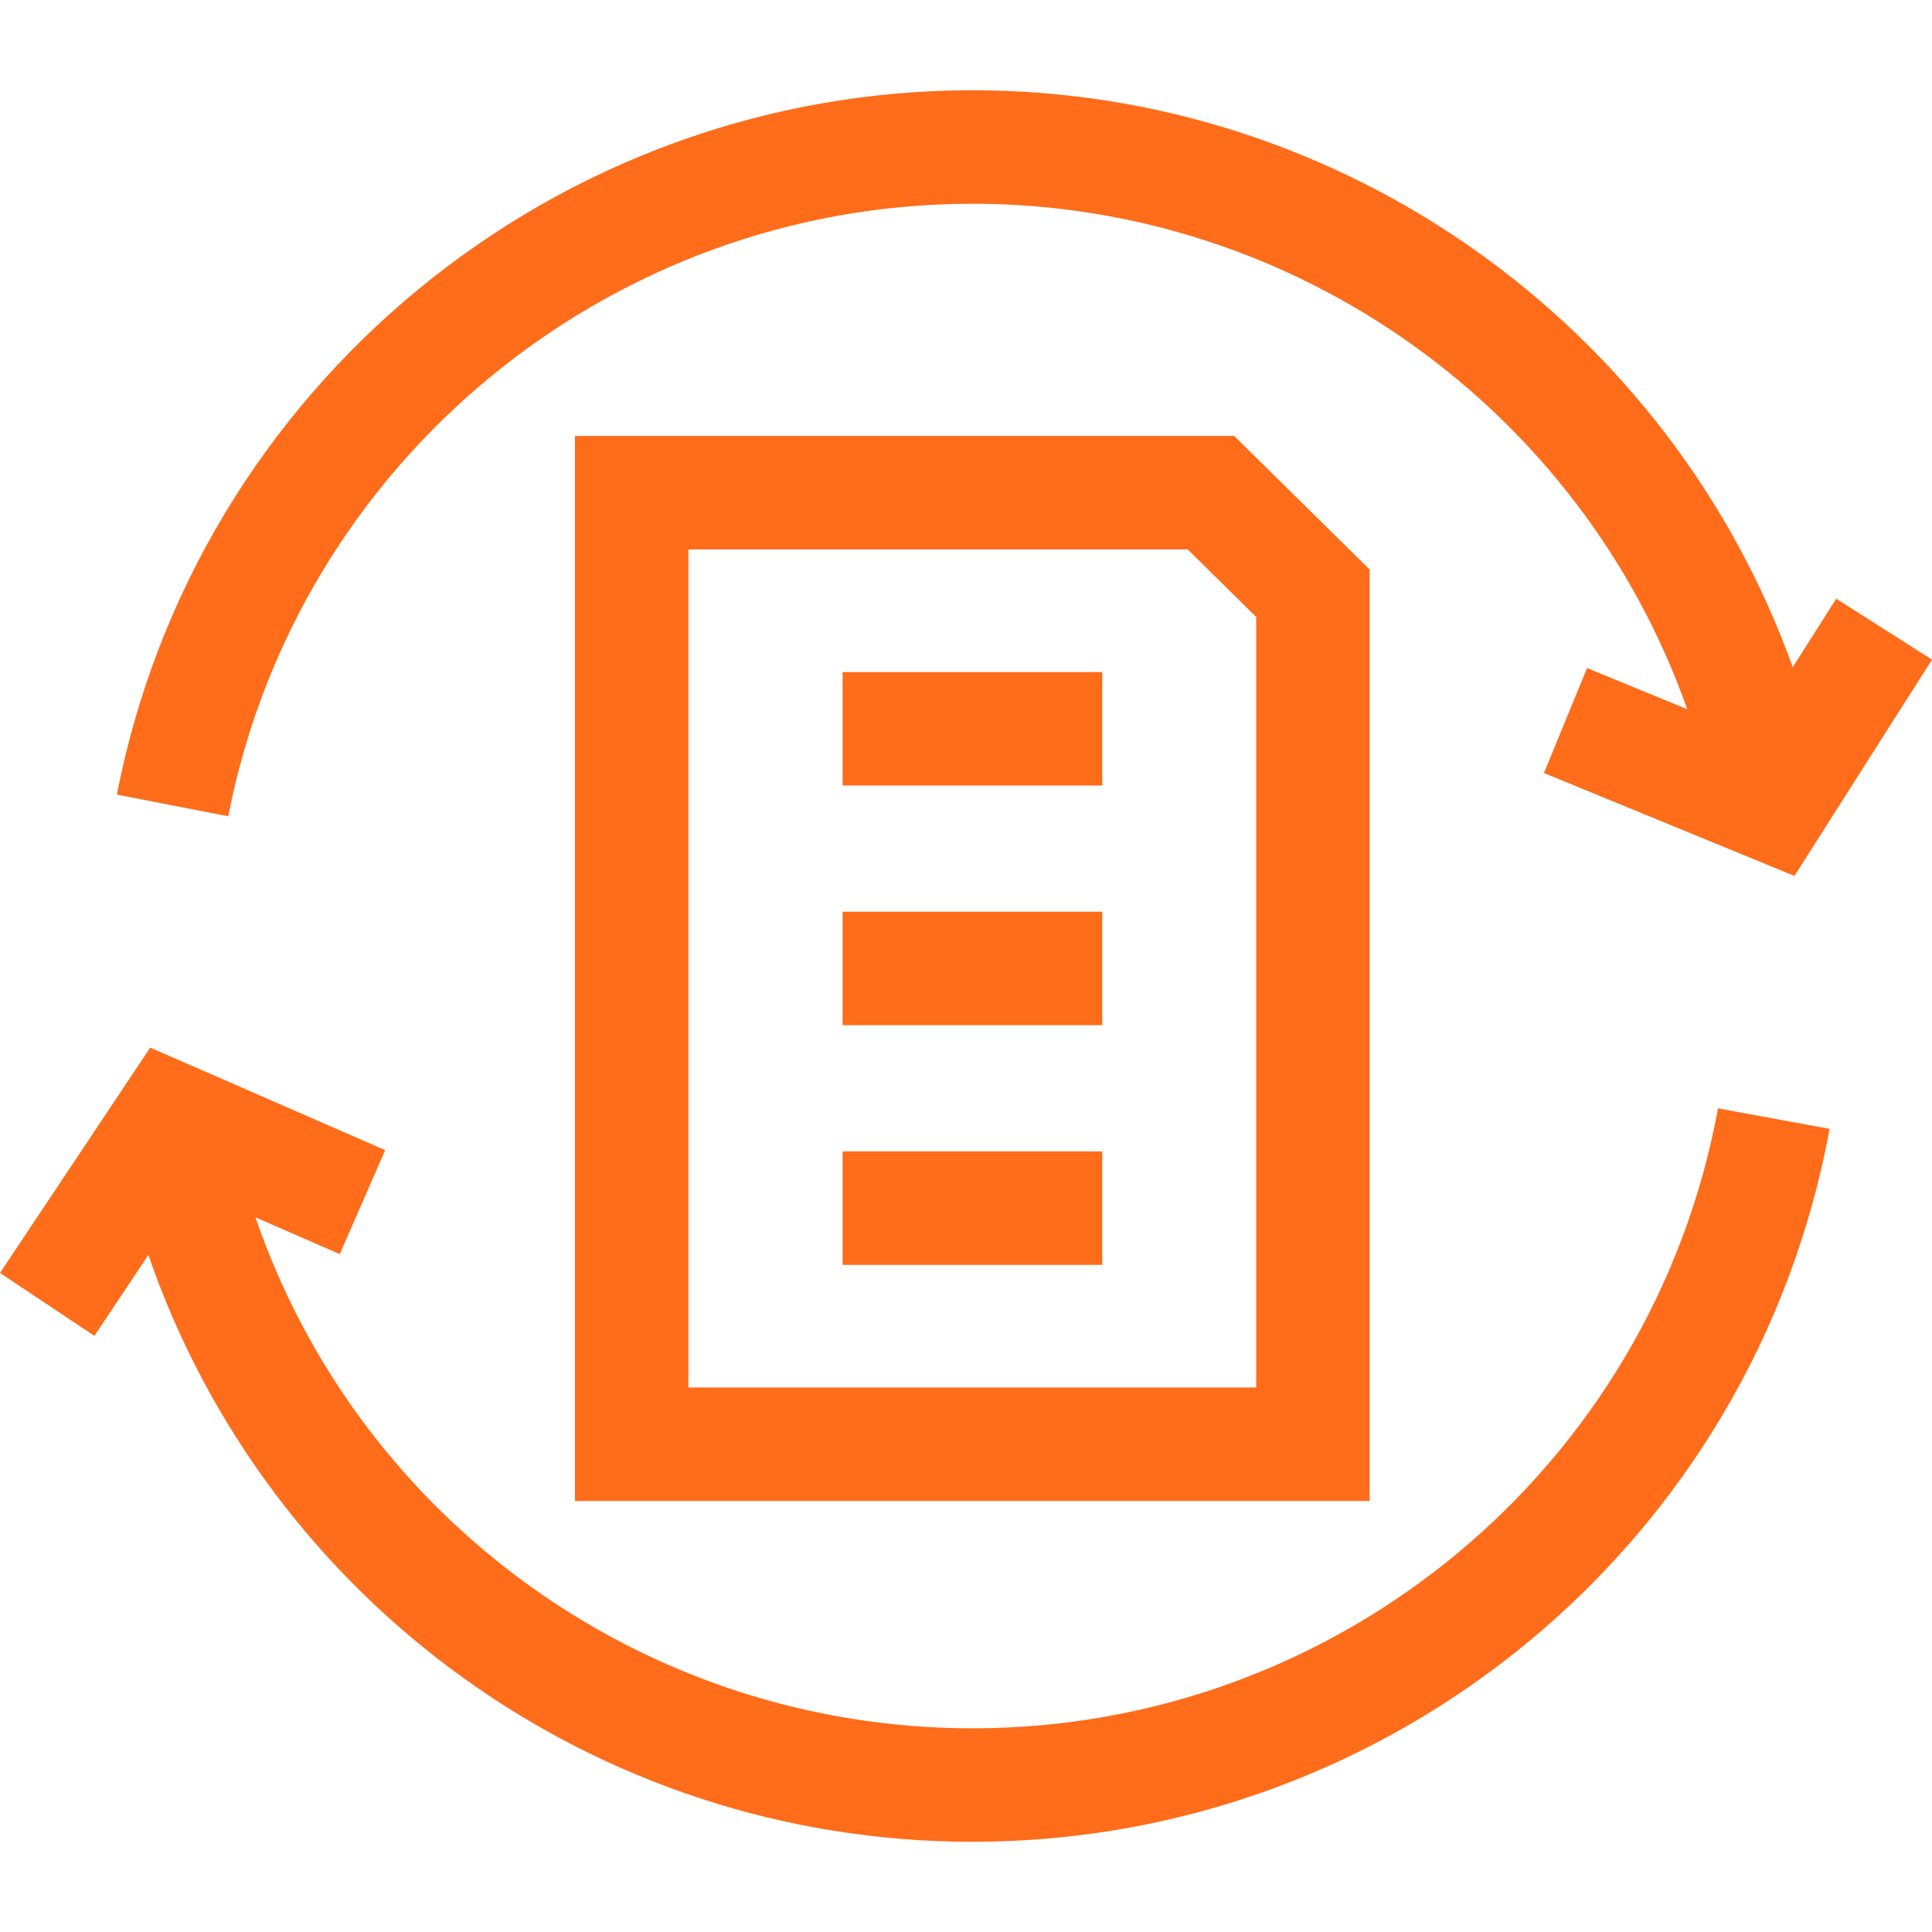 <svg width="75" height="75" viewBox="0 0 75 75" fill="none" xmlns="http://www.w3.org/2000/svg">
<g id="Real-Time Data Accuracy">
<g id="XMLID_176_">
<path id="XMLID_183_" d="M37.751 67.093C25.027 67.093 13.935 58.971 9.915 47.256L13.19 48.685L14.952 44.648L5.831 40.668L0 49.416L3.665 51.859L5.76 48.716C10.39 62.172 23.134 71.498 37.751 71.498C54.082 71.498 68.076 59.858 71.025 43.822L66.693 43.026C64.129 56.971 51.957 67.093 37.751 67.093Z" fill="#FF6C1A"/>
<path id="XMLID_255_" d="M37.751 7.909C50.348 7.909 61.411 15.944 65.498 27.532L61.61 25.934L59.936 30.008L69.66 34.004L75 25.607L71.283 23.243L69.594 25.9C64.847 12.666 52.173 3.504 37.751 3.504C21.586 3.504 7.617 15.003 4.537 30.846L8.861 31.687C11.54 17.909 23.69 7.909 37.751 7.909Z" fill="#FF6C1A"/>
<path id="XMLID_258_" d="M22.319 58.267H53.171V22.109L47.91 16.924H22.319V58.267ZM26.724 21.328H46.105L48.766 23.952V53.862H26.724V21.328Z" fill="#FF6C1A"/>
<path id="XMLID_263_" d="M32.711 26.09H42.789V30.494H32.711V26.09Z" fill="#FF6C1A"/>
<path id="XMLID_264_" d="M32.711 35.393H42.789V39.797H32.711V35.393Z" fill="#FF6C1A"/>
<path id="XMLID_265_" d="M32.711 44.697H42.789V49.102H32.711V44.697Z" fill="#FF6C1A"/>
</g>
</g>
</svg>
